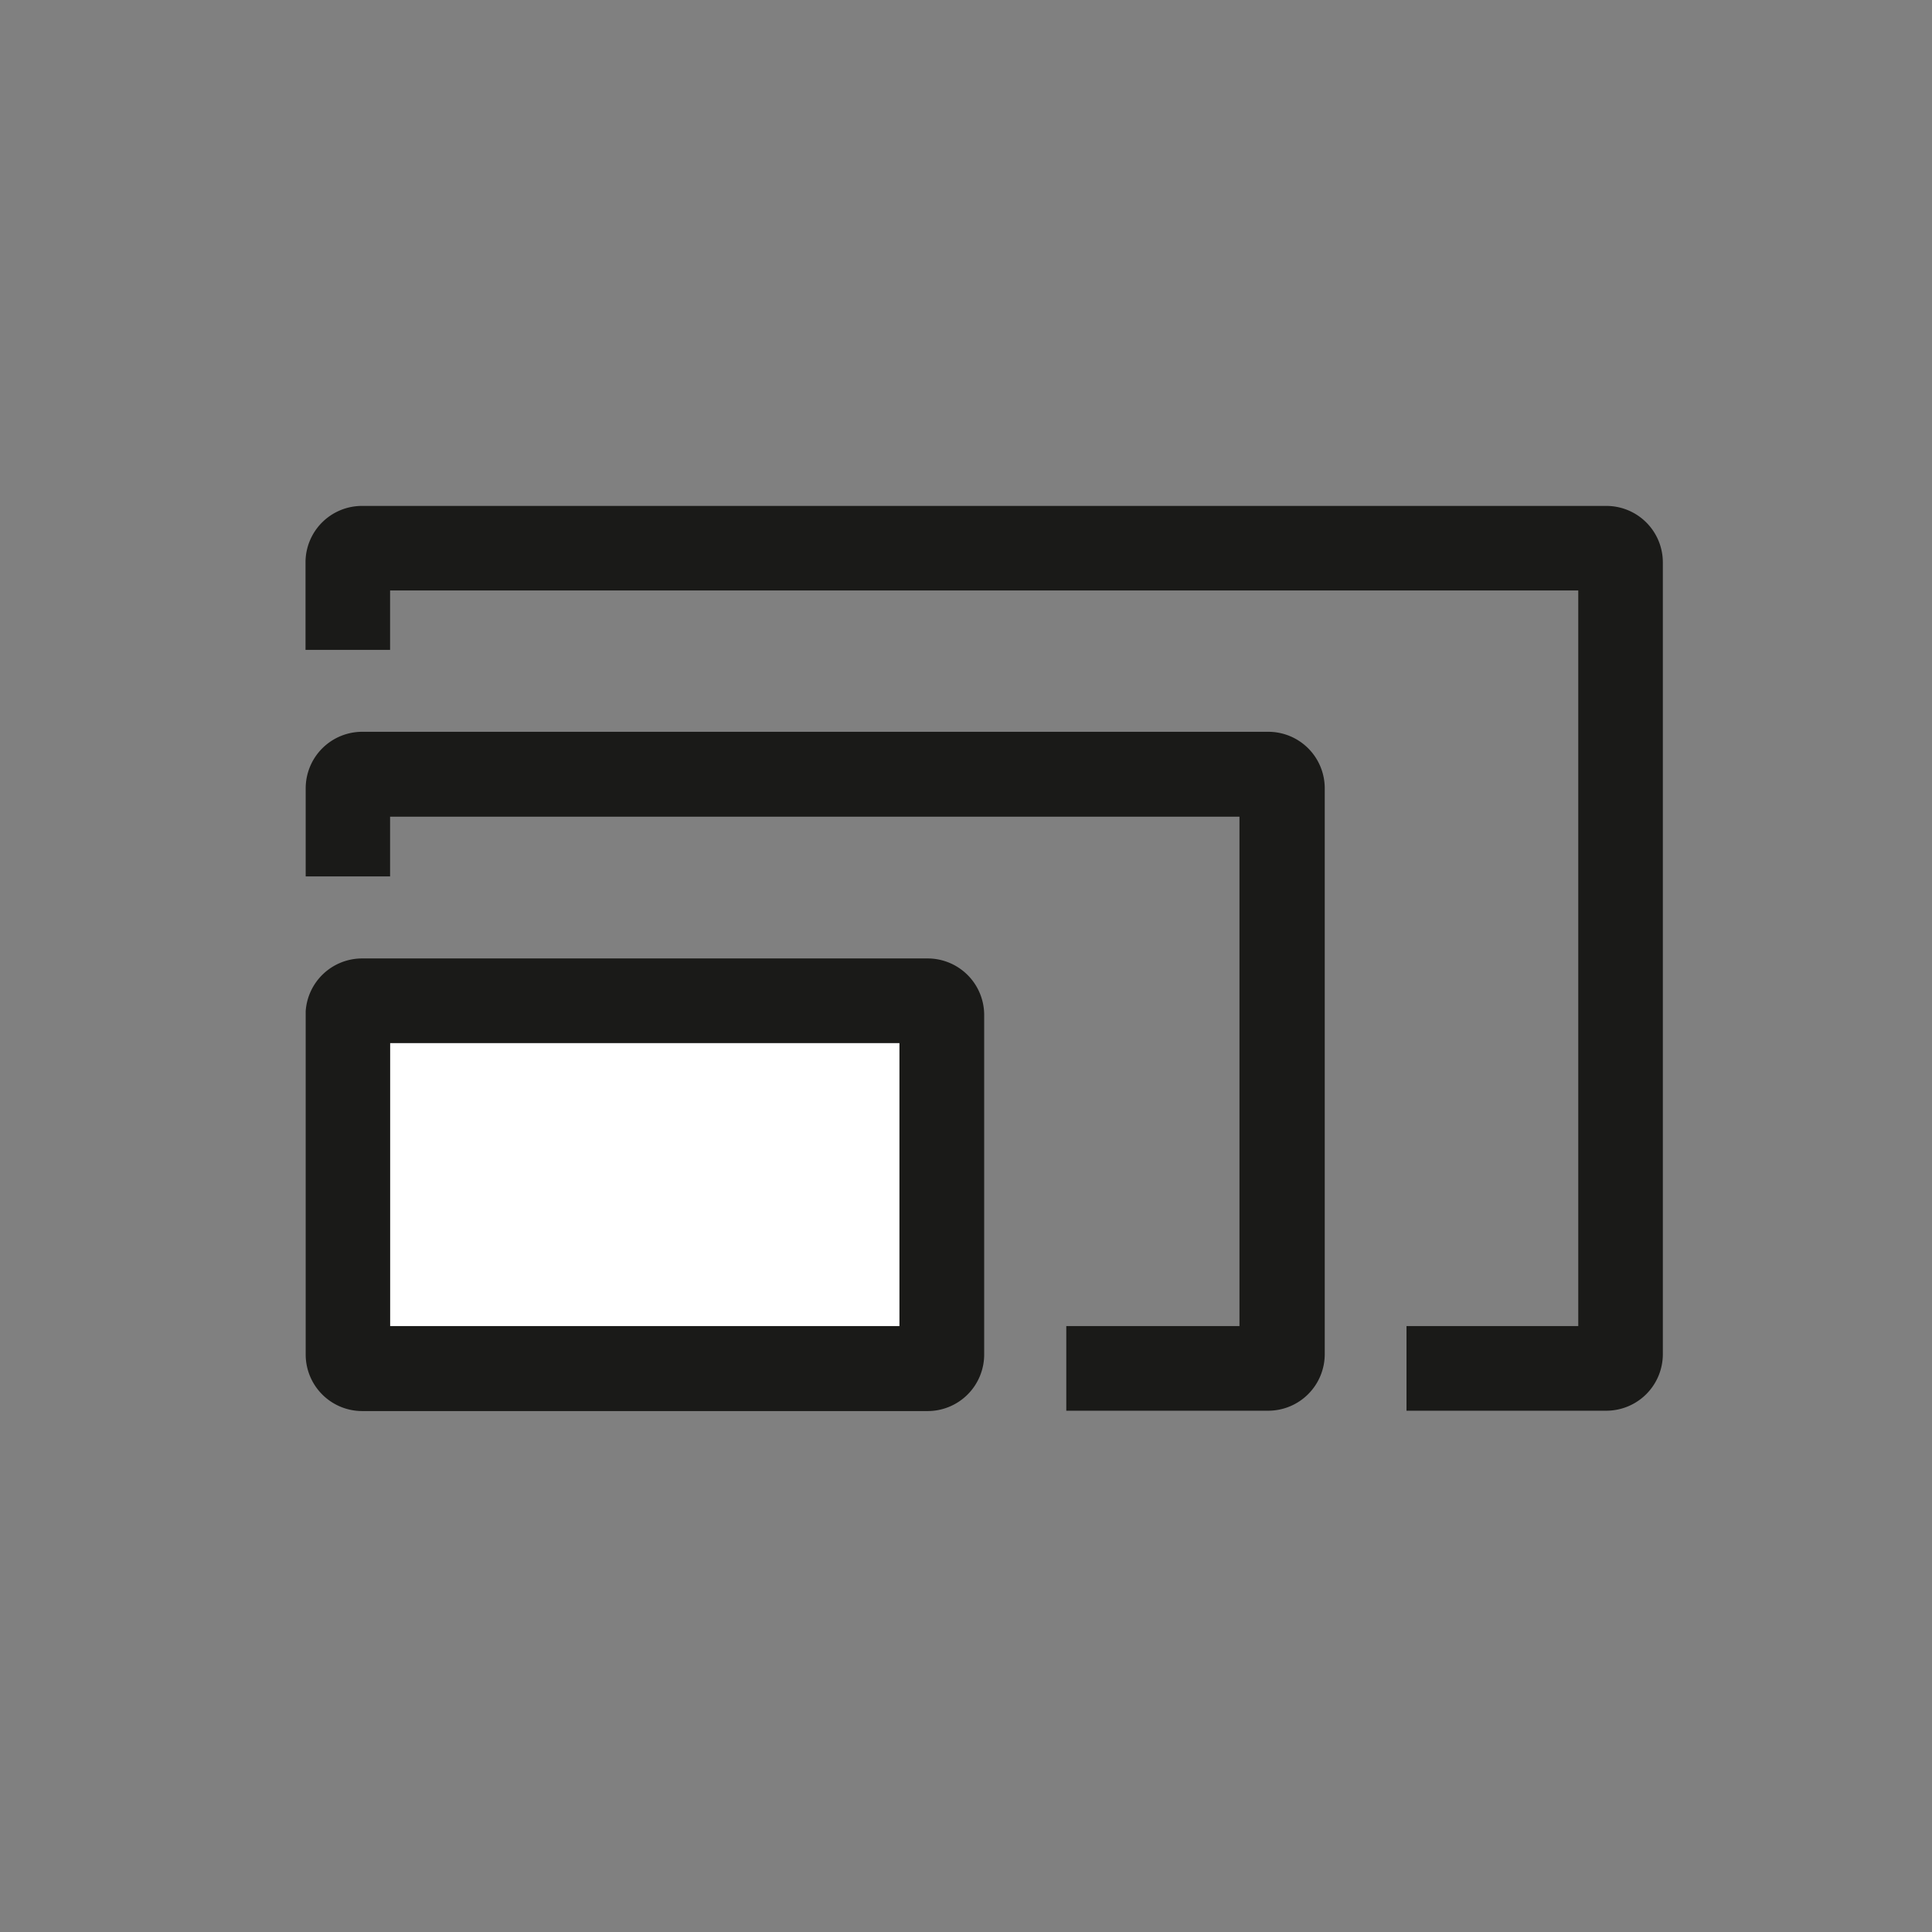 <svg id="Piktos-schwarz" xmlns="http://www.w3.org/2000/svg" viewBox="0 0 220 220"><rect x="0" y="0" width="220" height="220" fill="#808080" stroke="none"/><defs><style>.cls-1{fill:#1a1a18;}.cls-2{fill:#fff;}</style></defs><title>Plakate</title><path class="cls-1" d="M182.92,57.61H41.23A6.43,6.43,0,0,0,34.79,64V74h9.63V67.24h135.3V151H160.16v9.64h22.76a6.44,6.44,0,0,0,6.43-6.44V64A6.43,6.43,0,0,0,182.92,57.61Z"/><path class="cls-1" d="M44.42,99.79h0V93h96.72V151H121.42v9.64h23a6.44,6.44,0,0,0,6.43-6.44V89.76a6.43,6.43,0,0,0-6.43-6.43H41.25a6.44,6.44,0,0,0-6.44,6.43V90h0v9.8h9.63Z"/><polygon class="cls-2" points="96.51 151.04 102.44 151.04 102.44 150.26 102.44 118.77 44.45 118.77 44.42 118.77 44.42 151.04 44.45 151.04 96.51 151.04"/><path class="cls-1" d="M41.23,160.68h64.4a6.44,6.44,0,0,0,6.44-6.44V115.58a6.44,6.44,0,0,0-6.44-6.44H41.23a6.44,6.44,0,0,0-6.42,6c0,.16,0,.32,0,.48v38.66A6.44,6.44,0,0,0,41.23,160.68Zm3.19-41.91h58V151h-58Z"/></svg>